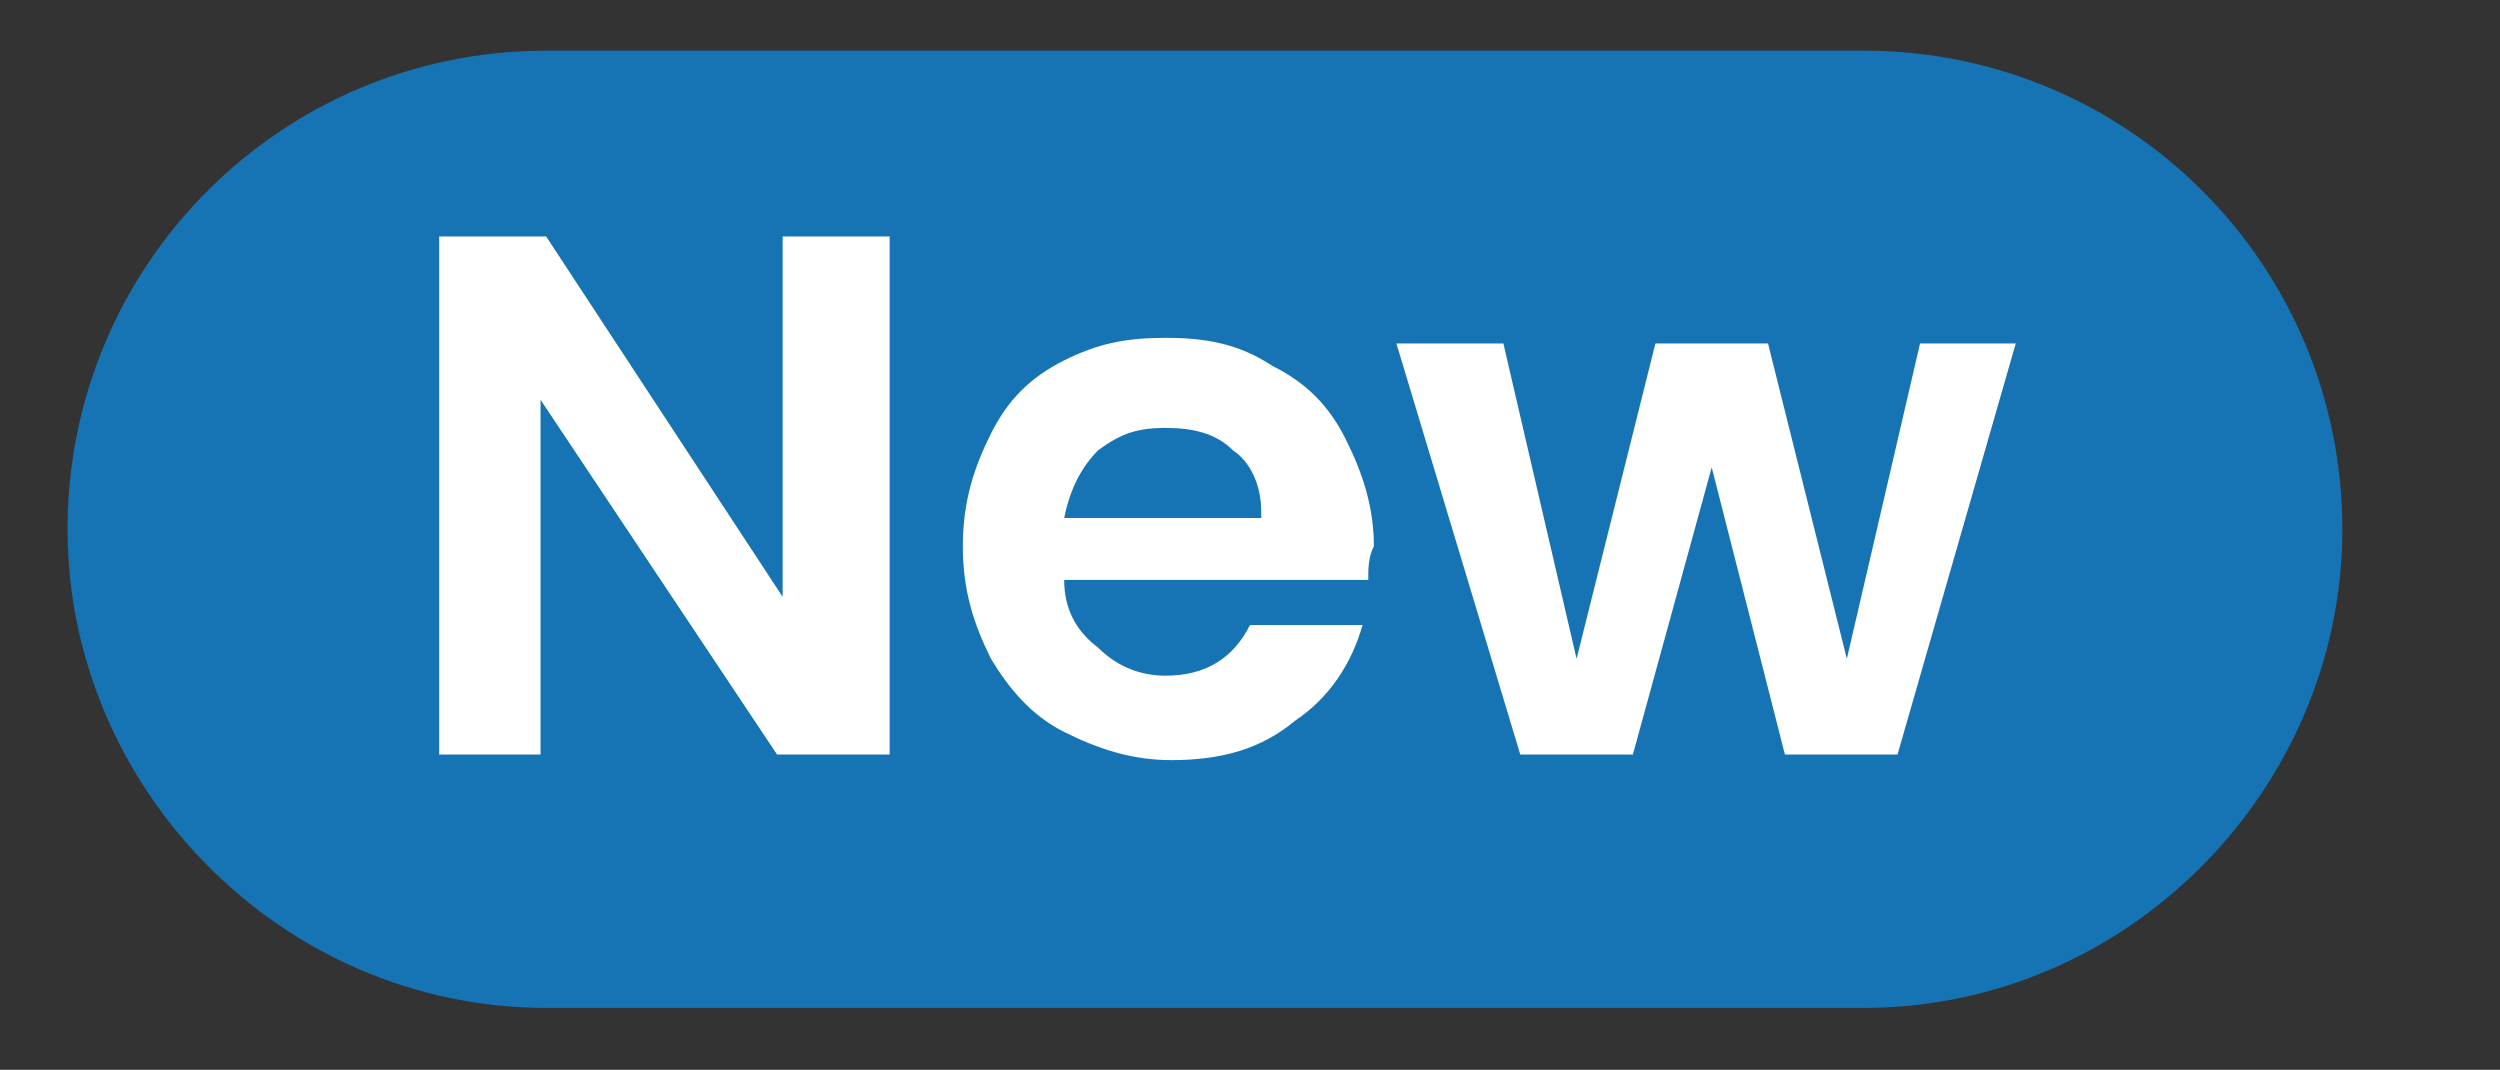 <?xml version="1.0" encoding="UTF-8"?> <!-- Generator: Adobe Illustrator 26.1.0, SVG Export Plug-In . SVG Version: 6.00 Build 0) --> <svg xmlns="http://www.w3.org/2000/svg" xmlns:xlink="http://www.w3.org/1999/xlink" version="1.0" id="Layer_1" x="0px" y="0px" viewBox="0 0 44.4 19" xml:space="preserve"><rect x="0" y="0" width="44.4" height="19" fill="#333333" stroke="none"/> <path fill="#1674B4" d="M33.1,17.9H9.7C5,17.9,1.2,14,1.2,9.4v0c0-4.7,3.8-8.5,8.5-8.5h23.4c4.7,0,8.5,3.8,8.5,8.5v0 C41.6,14,37.8,17.9,33.1,17.9z"></path> <g> <path fill="#FFFFFF" d="M15.7,13.4h-1.9L9.6,7.1v6.3H7.8V4.2h1.9l4.2,6.4V4.2h1.9V13.4z"></path> <path fill="#FFFFFF" d="M24.3,10.3h-5.4c0,0.5,0.2,0.9,0.6,1.2c0.3,0.3,0.7,0.5,1.2,0.5c0.7,0,1.2-0.3,1.5-0.9h2 c-0.2,0.7-0.6,1.3-1.2,1.7c-0.6,0.5-1.3,0.7-2.2,0.7c-0.7,0-1.3-0.2-1.9-0.5c-0.6-0.3-1-0.8-1.3-1.3c-0.3-0.6-0.5-1.2-0.5-2 c0-0.8,0.2-1.4,0.5-2c0.3-0.6,0.7-1,1.3-1.3S20,6,20.7,6c0.7,0,1.3,0.1,1.9,0.5c0.6,0.3,1,0.7,1.3,1.3s0.5,1.2,0.5,1.9 C24.3,9.9,24.3,10.1,24.3,10.3z M22.4,9.1c0-0.5-0.2-0.9-0.5-1.1c-0.3-0.3-0.7-0.4-1.2-0.4c-0.5,0-0.8,0.1-1.2,0.4 c-0.3,0.3-0.5,0.7-0.6,1.2H22.4z"></path> <path fill="#FFFFFF" d="M35.8,6.1l-2.1,7.3h-2l-1.3-5.1L29,13.4h-2l-2.2-7.3h1.9l1.3,5.6l1.4-5.6h2l1.4,5.6l1.3-5.6H35.8z"></path> </g> </svg> 